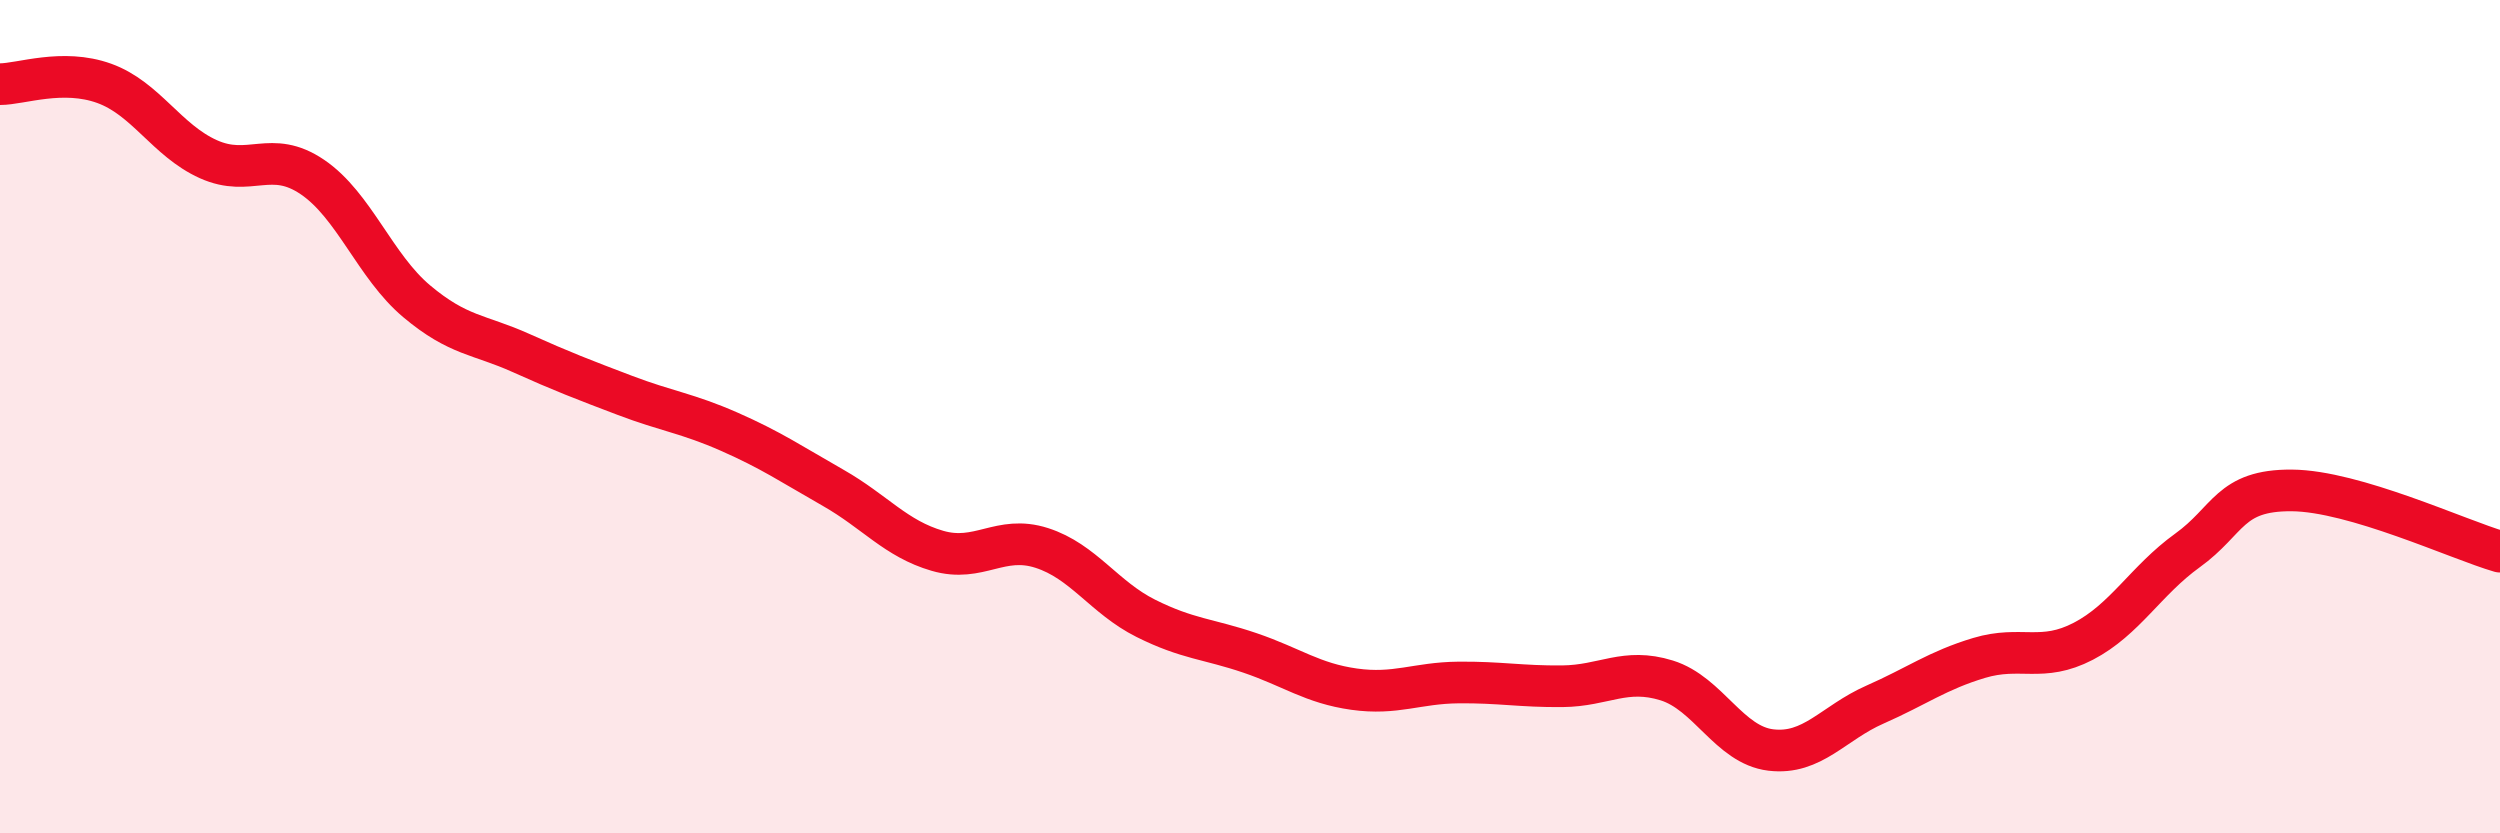 
    <svg width="60" height="20" viewBox="0 0 60 20" xmlns="http://www.w3.org/2000/svg">
      <path
        d="M 0,2.02 C 0.5,2.02 1.5,1.64 2.5,2 C 3.5,2.36 4,3.37 5,3.82 C 6,4.27 6.5,3.57 7.5,4.25 C 8.5,4.93 9,6.39 10,7.23 C 11,8.07 11.5,8.02 12.5,8.47 C 13.5,8.92 14,9.11 15,9.49 C 16,9.87 16.5,9.92 17.5,10.36 C 18.5,10.8 19,11.14 20,11.71 C 21,12.28 21.5,12.93 22.5,13.22 C 23.5,13.51 24,12.83 25,13.15 C 26,13.47 26.5,14.34 27.5,14.84 C 28.5,15.34 29,15.33 30,15.67 C 31,16.01 31.5,16.4 32.5,16.54 C 33.5,16.68 34,16.39 35,16.38 C 36,16.37 36.5,16.48 37.5,16.47 C 38.5,16.46 39,16.02 40,16.33 C 41,16.64 41.5,17.88 42.5,18 C 43.5,18.12 44,17.35 45,16.91 C 46,16.47 46.5,16.09 47.5,15.79 C 48.5,15.49 49,15.91 50,15.39 C 51,14.87 51.5,13.93 52.5,13.21 C 53.5,12.49 53.5,11.76 55,11.77 C 56.5,11.78 59,12.95 60,13.24L60 20L0 20Z"
        fill="#EB0A25"
        opacity="0.1"
        stroke-linecap="round"
        stroke-linejoin="round"
      />
      <path
        d="M 0,2.02 C 0.5,2.02 1.5,1.64 2.5,2 C 3.5,2.36 4,3.37 5,3.82 C 6,4.27 6.5,3.57 7.5,4.25 C 8.5,4.93 9,6.39 10,7.23 C 11,8.07 11.5,8.02 12.5,8.47 C 13.5,8.92 14,9.11 15,9.49 C 16,9.87 16.5,9.92 17.5,10.36 C 18.5,10.8 19,11.14 20,11.71 C 21,12.28 21.5,12.93 22.5,13.22 C 23.5,13.51 24,12.83 25,13.15 C 26,13.47 26.5,14.34 27.5,14.84 C 28.5,15.34 29,15.33 30,15.67 C 31,16.01 31.5,16.4 32.5,16.54 C 33.5,16.68 34,16.39 35,16.38 C 36,16.37 36.5,16.48 37.5,16.47 C 38.5,16.46 39,16.02 40,16.33 C 41,16.64 41.5,17.88 42.5,18 C 43.5,18.12 44,17.35 45,16.91 C 46,16.47 46.5,16.09 47.5,15.79 C 48.5,15.49 49,15.91 50,15.39 C 51,14.87 51.5,13.93 52.5,13.21 C 53.5,12.49 53.5,11.76 55,11.77 C 56.5,11.78 59,12.95 60,13.24"
        stroke="#EB0A25"
        stroke-width="1"
        fill="none"
        stroke-linecap="round"
        stroke-linejoin="round"
      />
    </svg>
  